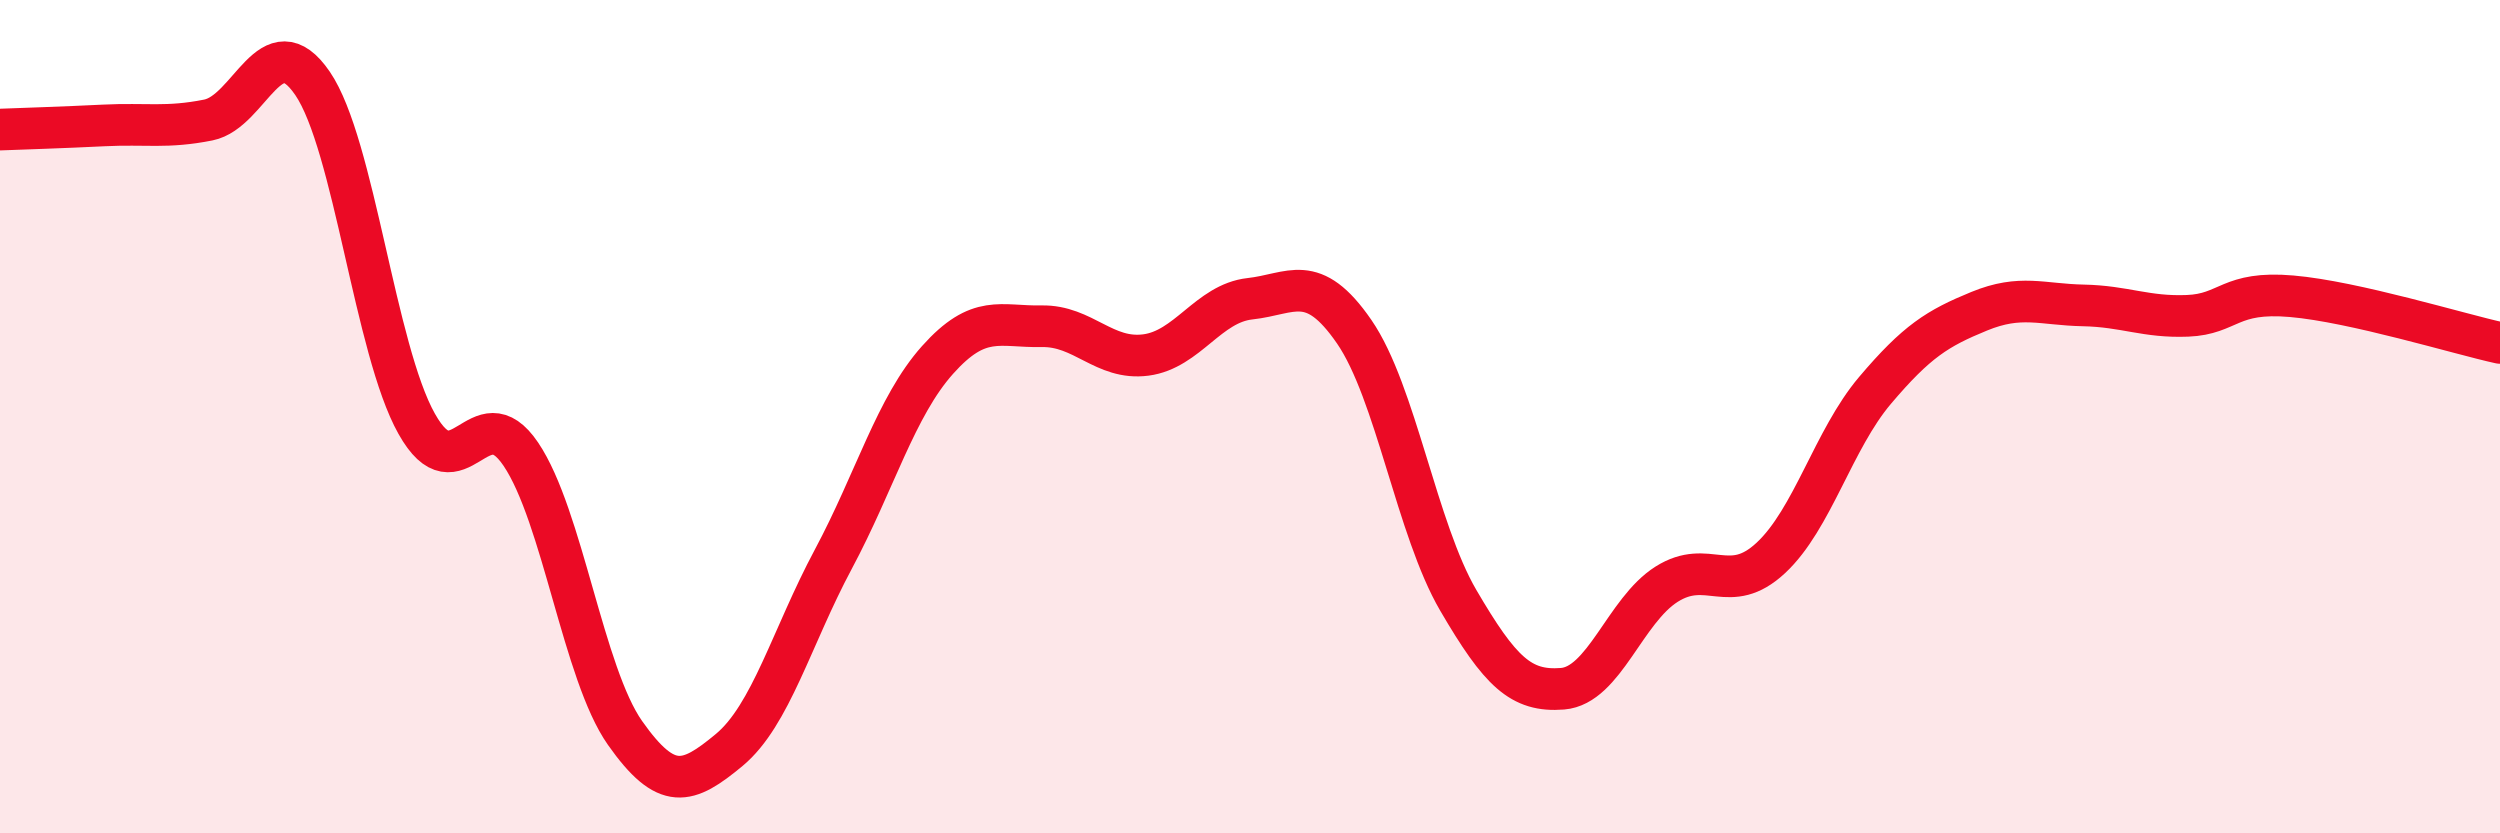 
    <svg width="60" height="20" viewBox="0 0 60 20" xmlns="http://www.w3.org/2000/svg">
      <path
        d="M 0,3.11 C 0.5,3.09 1.5,3.06 2.5,3.01 C 3.5,2.96 4,3.08 5,2.88 C 6,2.68 6.5,0.54 7.5,2 C 8.5,3.46 9,8.39 10,10.17 C 11,11.95 11.5,9.42 12.5,10.9 C 13.5,12.38 14,16.17 15,17.59 C 16,19.01 16.5,18.83 17.5,18 C 18.5,17.17 19,15.29 20,13.42 C 21,11.55 21.5,9.76 22.5,8.64 C 23.5,7.52 24,7.85 25,7.83 C 26,7.81 26.5,8.65 27.5,8.52 C 28.5,8.39 29,7.28 30,7.17 C 31,7.06 31.5,6.51 32.5,7.96 C 33.5,9.41 34,12.7 35,14.41 C 36,16.12 36.5,16.61 37.5,16.53 C 38.5,16.45 39,14.65 40,14.02 C 41,13.39 41.5,14.32 42.5,13.39 C 43.5,12.46 44,10.55 45,9.37 C 46,8.19 46.5,7.88 47.5,7.47 C 48.5,7.06 49,7.31 50,7.33 C 51,7.35 51.5,7.62 52.5,7.58 C 53.5,7.54 53.5,6.98 55,7.11 C 56.5,7.24 59,8.01 60,8.23L60 20L0 20Z"
        fill="#EB0A25"
        opacity="0.1"
        stroke-linecap="round"
        stroke-linejoin="round"
      />
      <path
        d="M 0,3.11 C 0.5,3.09 1.5,3.06 2.5,3.01 C 3.5,2.96 4,3.08 5,2.88 C 6,2.68 6.5,0.54 7.5,2 C 8.5,3.46 9,8.39 10,10.17 C 11,11.95 11.5,9.42 12.5,10.9 C 13.5,12.38 14,16.17 15,17.59 C 16,19.01 16.5,18.83 17.5,18 C 18.5,17.17 19,15.29 20,13.42 C 21,11.55 21.5,9.76 22.5,8.64 C 23.5,7.52 24,7.85 25,7.83 C 26,7.81 26.5,8.65 27.5,8.52 C 28.5,8.39 29,7.28 30,7.17 C 31,7.06 31.5,6.51 32.5,7.96 C 33.5,9.41 34,12.7 35,14.41 C 36,16.12 36.5,16.61 37.5,16.53 C 38.5,16.45 39,14.65 40,14.02 C 41,13.39 41.5,14.32 42.5,13.39 C 43.5,12.46 44,10.55 45,9.37 C 46,8.19 46.5,7.88 47.5,7.47 C 48.5,7.06 49,7.31 50,7.33 C 51,7.35 51.5,7.62 52.5,7.58 C 53.5,7.54 53.5,6.98 55,7.11 C 56.5,7.24 59,8.01 60,8.23"
        stroke="#EB0A25"
        stroke-width="1"
        fill="none"
        stroke-linecap="round"
        stroke-linejoin="round"
      />
    </svg>
  